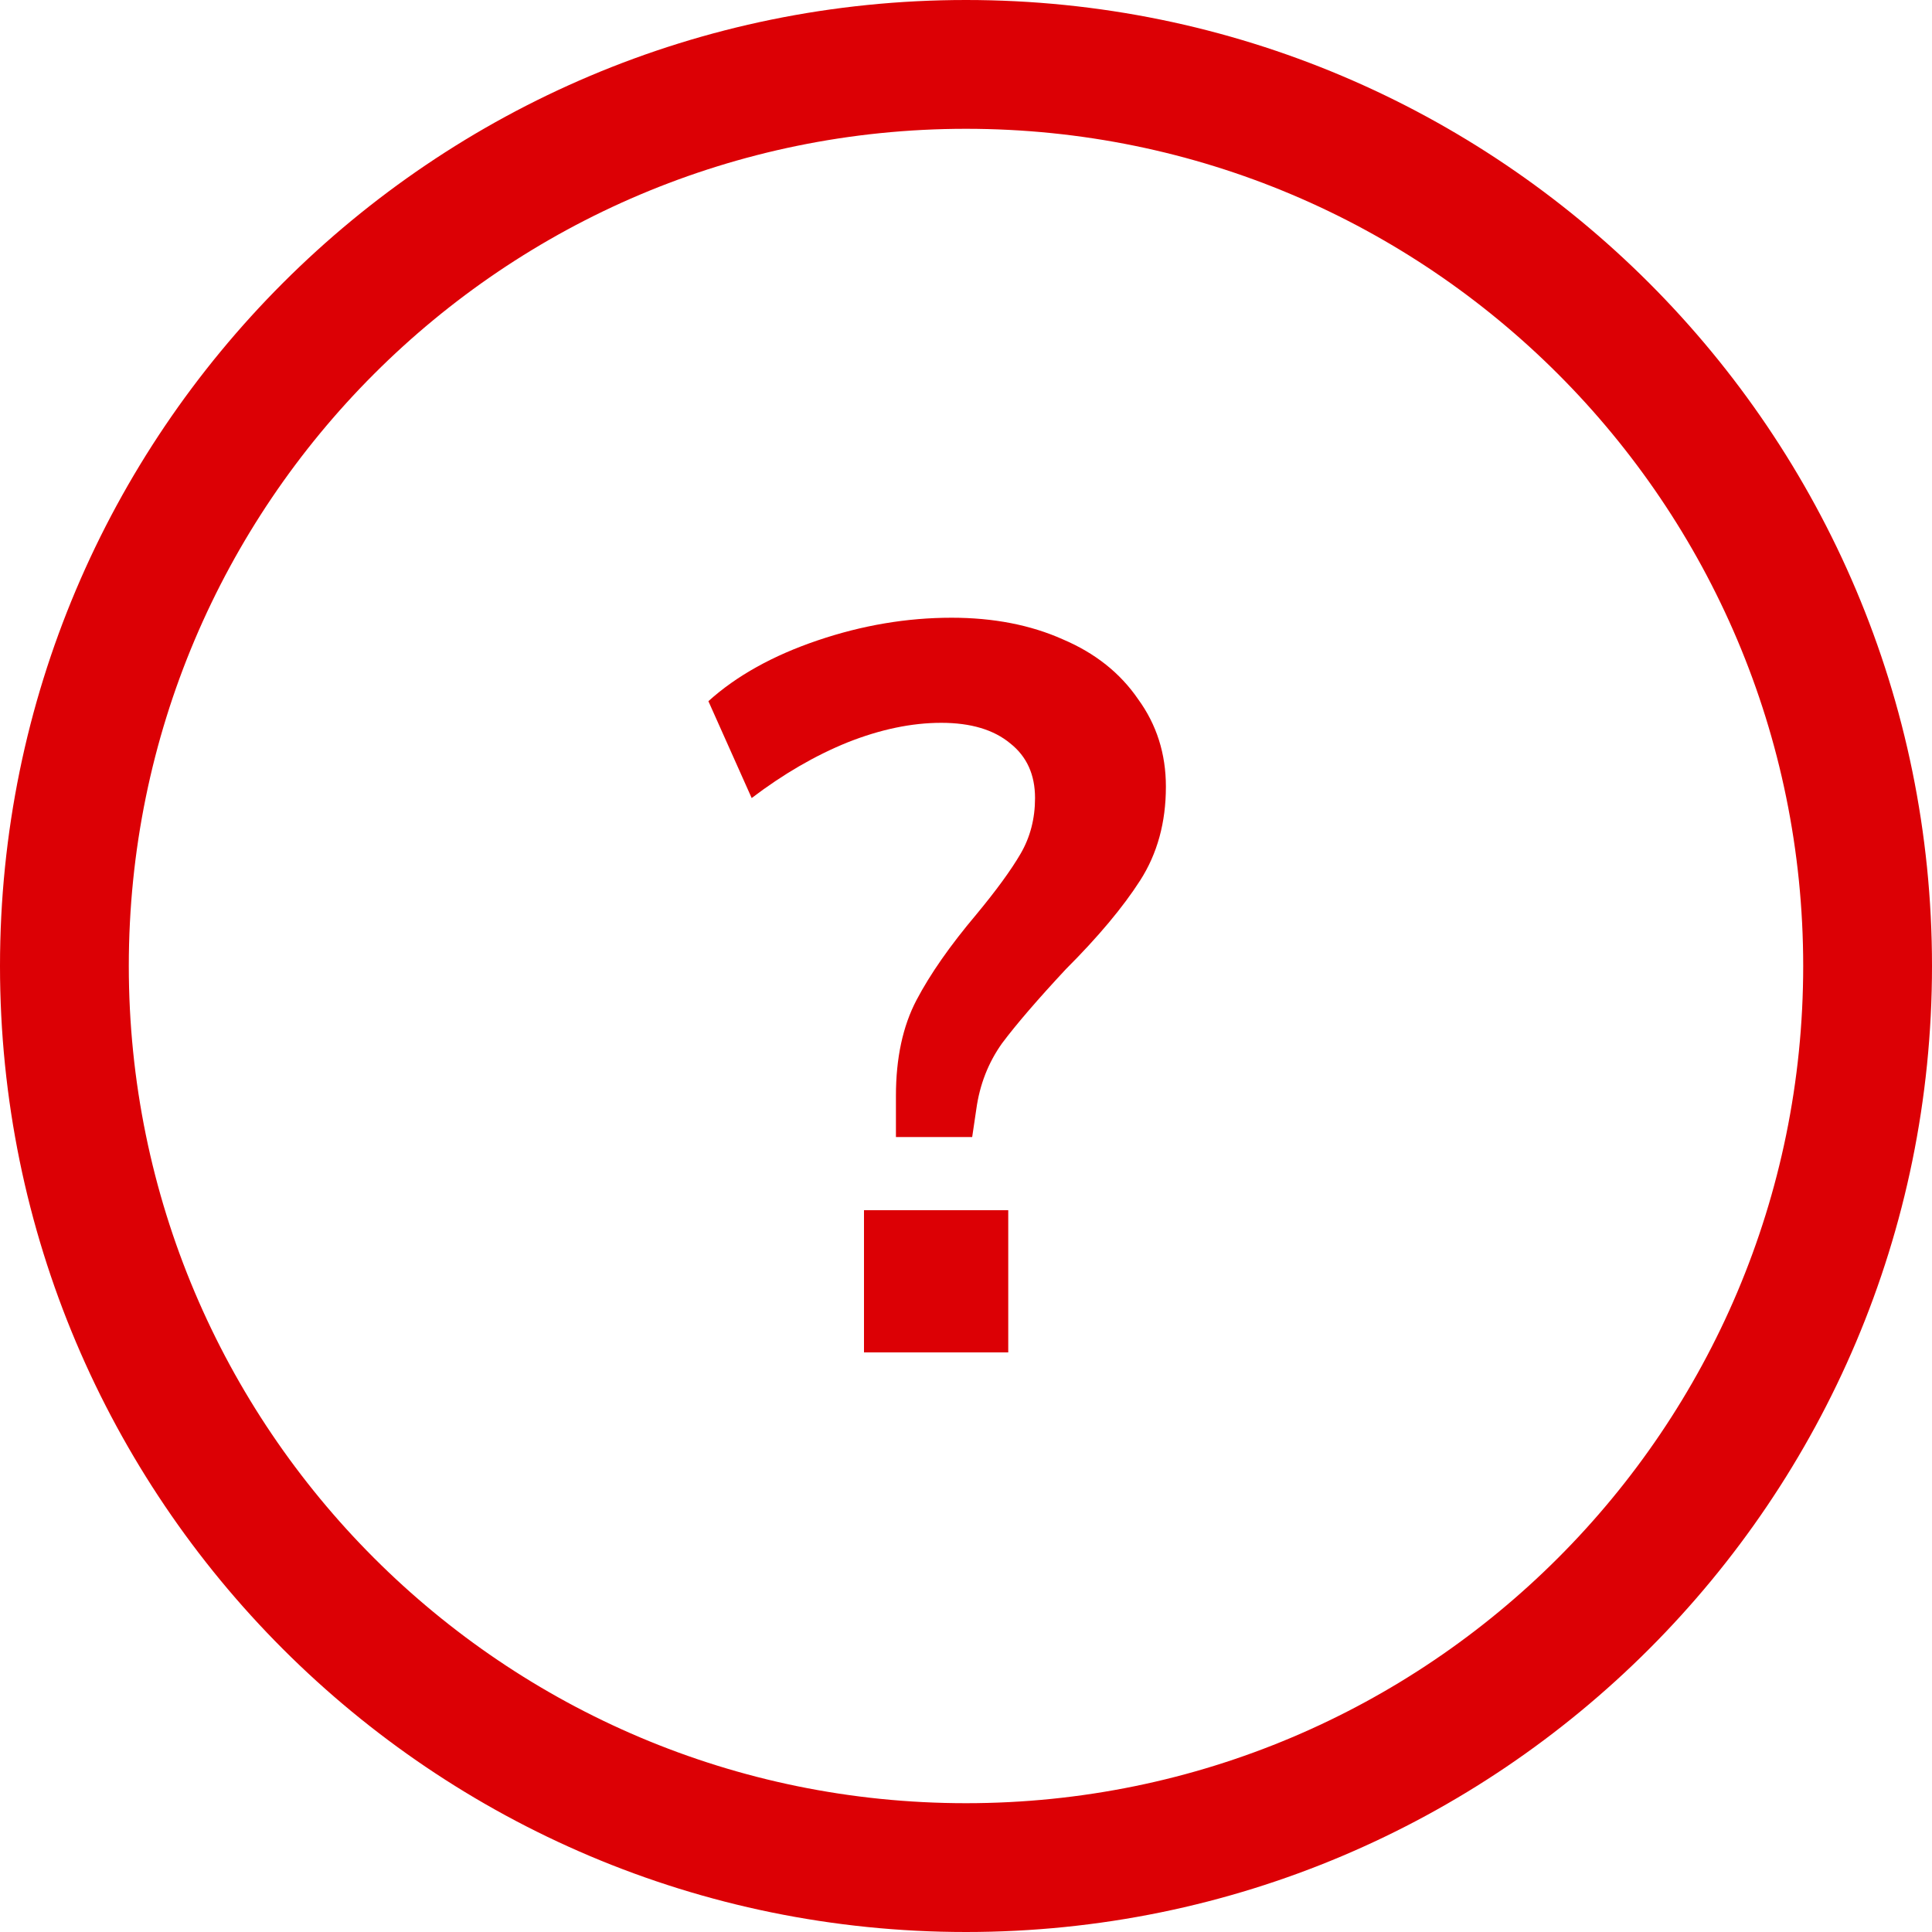 <svg width="30" height="30" viewBox="0 0 30 30" fill="none" xmlns="http://www.w3.org/2000/svg">
<path d="M13.912 17.016C13.912 16.429 14.019 15.933 14.232 15.528C14.445 15.123 14.755 14.68 15.16 14.2C15.469 13.827 15.699 13.512 15.848 13.256C15.997 13 16.072 12.712 16.072 12.392C16.072 12.029 15.944 11.747 15.688 11.544C15.432 11.331 15.075 11.224 14.616 11.224C14.157 11.224 13.672 11.325 13.16 11.528C12.659 11.731 12.163 12.019 11.672 12.392L11 10.888C11.437 10.493 12.003 10.179 12.696 9.944C13.389 9.709 14.083 9.592 14.776 9.592C15.427 9.592 16.003 9.704 16.504 9.928C17.005 10.141 17.395 10.451 17.672 10.856C17.96 11.251 18.104 11.704 18.104 12.216C18.104 12.771 17.971 13.256 17.704 13.672C17.437 14.088 17.053 14.547 16.552 15.048C16.115 15.517 15.784 15.901 15.56 16.2C15.347 16.499 15.213 16.84 15.16 17.224L15.096 17.656H13.912V17.016ZM13.416 18.792H15.656V21H13.416V18.792Z" fill="#DC0005"/>
<path fill-rule="evenodd" clip-rule="evenodd" d="M15 28C22.18 28 28 22.18 28 15C28 7.82 22.18 2 15 2C7.82 2 2 7.82 2 15C2 22.18 7.82 28 15 28ZM15 30C23.284 30 30 23.284 30 15C30 6.716 23.284 0 15 0C6.716 0 0 6.716 0 15C0 23.284 6.716 30 15 30Z" fill="#DC0005"/>
</svg>
